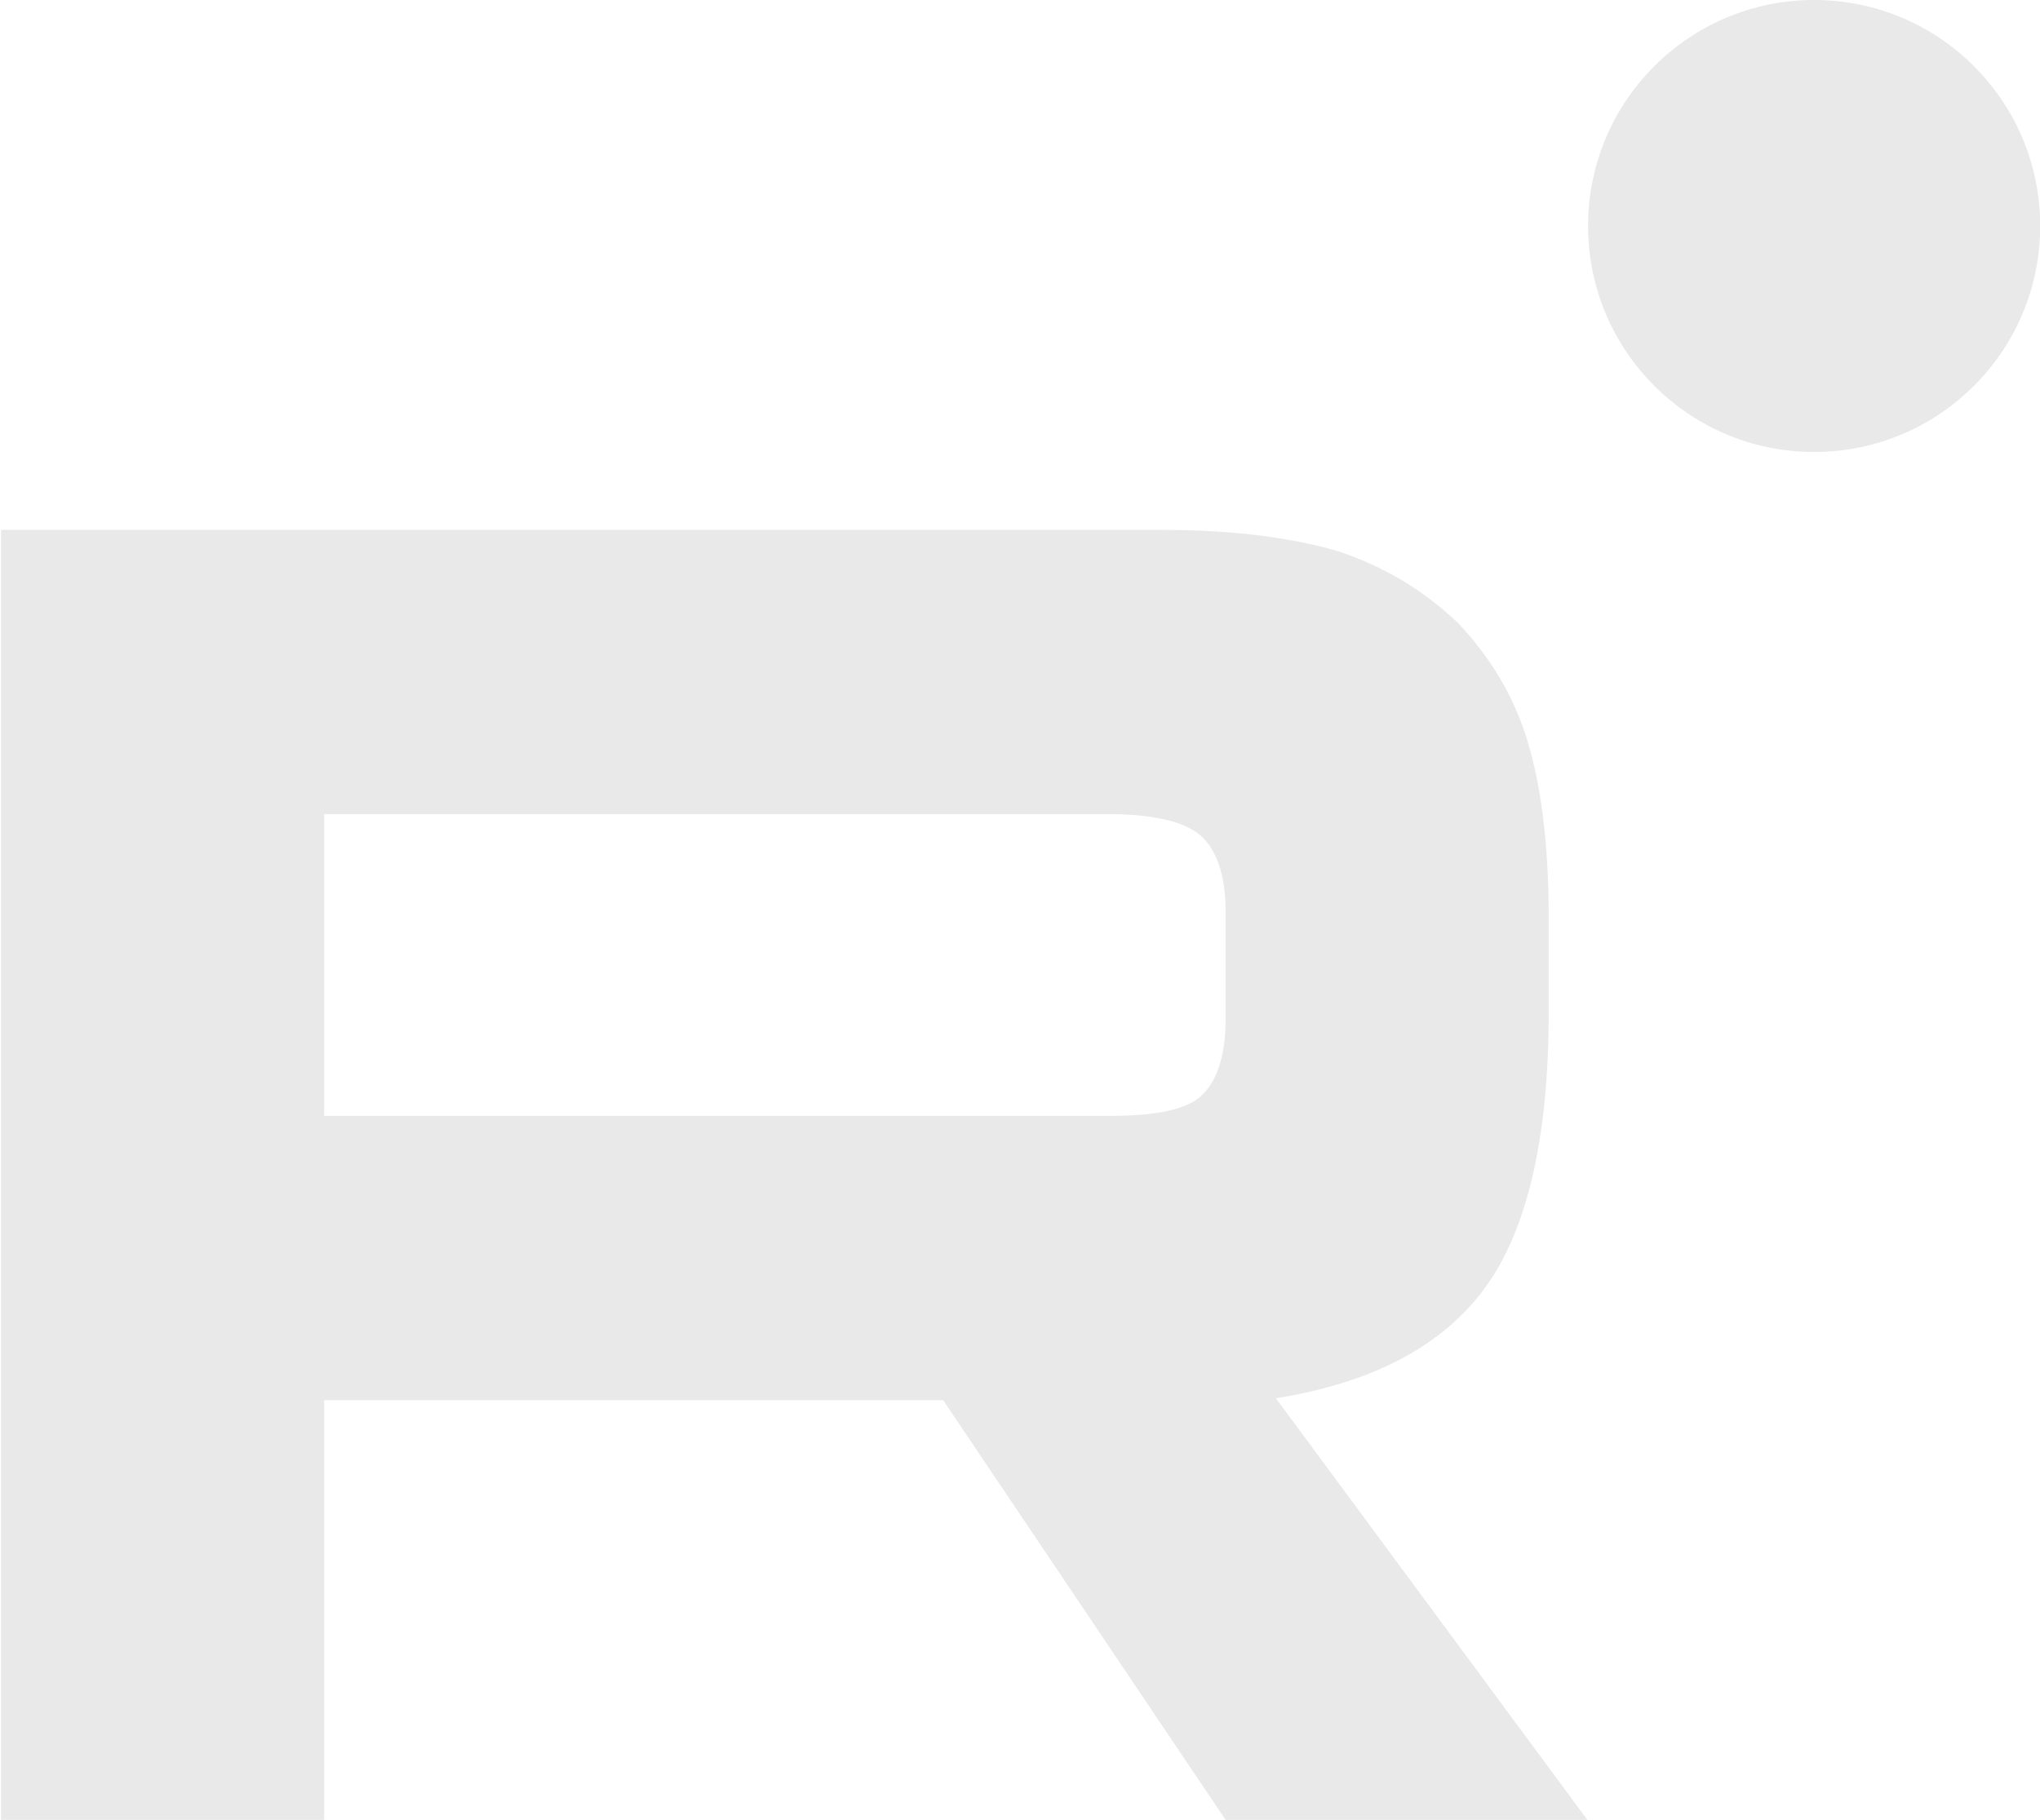 <?xml version="1.0" encoding="UTF-8"?> <svg xmlns="http://www.w3.org/2000/svg" width="483" height="431" viewBox="0 0 483 431" fill="none"><g clip-path="url(#clip0_3587_12062)"><path d="M275.068 125.492H0.243V431.003H76.735V331.609H223.309L290.179 431.003H375.833L302.088 331.151C324.99 327.485 341.48 318.782 351.557 305.042C361.634 291.301 366.671 269.315 366.671 240V217.099C366.671 199.692 364.84 185.952 361.634 175.417C358.426 164.882 352.931 155.72 345.144 147.478C336.898 139.69 327.74 134.193 316.747 130.529C305.754 127.324 292.011 125.492 275.062 125.492H275.068ZM262.701 264.275H76.733V192.823H262.704C273.239 192.823 280.566 194.655 284.232 197.86C287.89 201.066 290.179 207.021 290.179 215.725V241.374C290.179 250.535 287.89 256.491 284.226 259.696C280.563 262.902 273.233 264.275 262.701 264.275Z" fill="#E9E9E9"></path><path d="M429.523 107.045C459.082 107.045 483.045 83.082 483.045 53.523C483.045 23.963 459.082 0 429.523 0C399.963 0 376 23.963 376 53.523C376 83.082 399.963 107.045 429.523 107.045Z" fill="#E9E9E9"></path></g><defs><clipPath id="clip0_3587_12062"><rect width="483" height="431" fill="white"></rect></clipPath></defs></svg> 